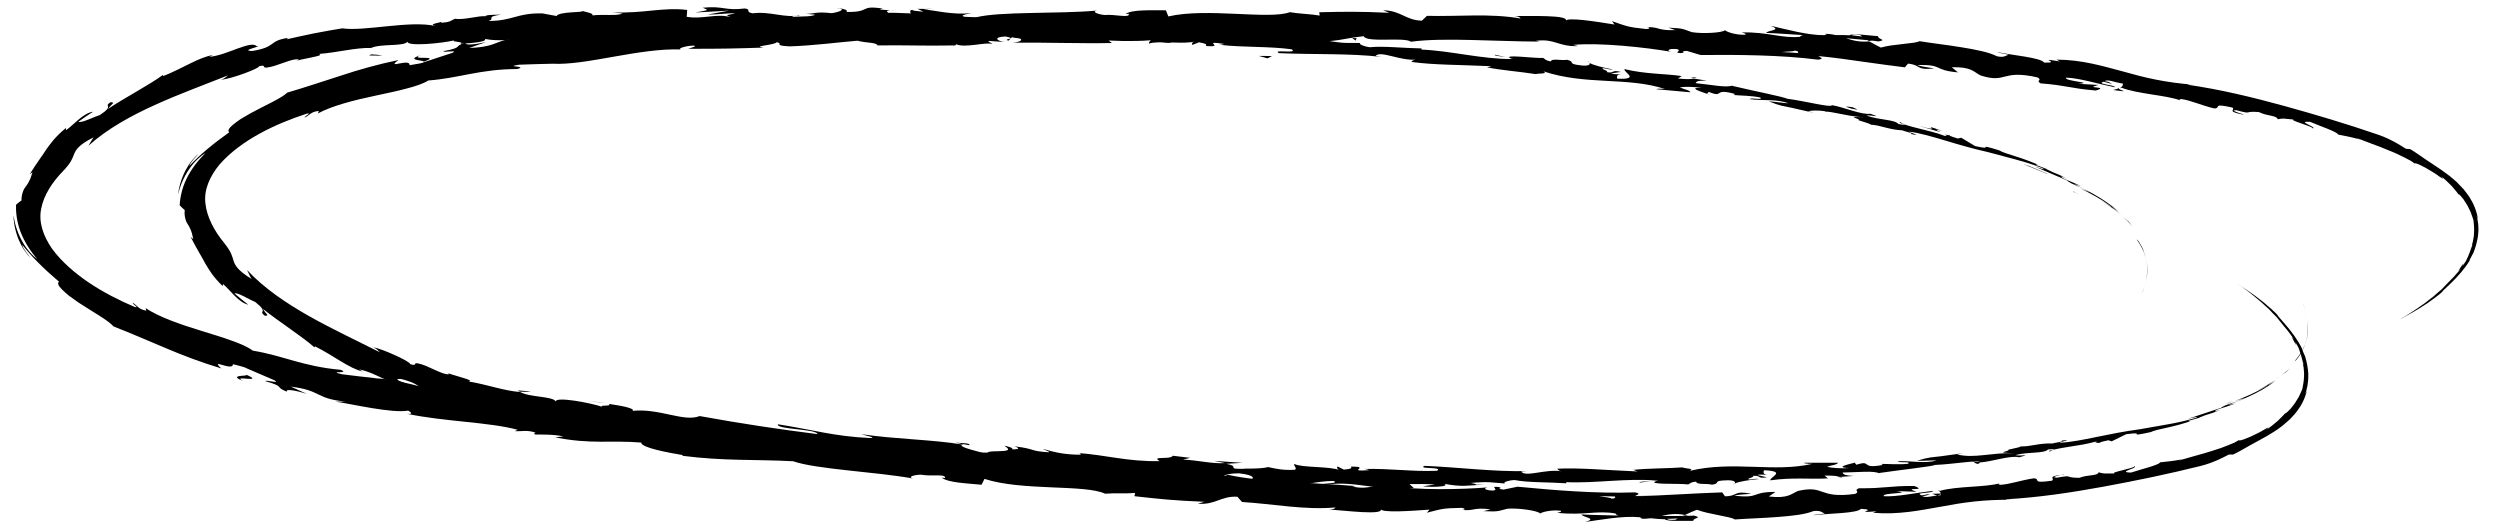 <?xml version="1.0" encoding="UTF-8"?>
<svg xmlns="http://www.w3.org/2000/svg" version="1.1" viewBox="0 0 371 79">
  <g>
    <g id="Ebene_1">
      <path d="M341.84,45.22c-.14-.35-.04-.16.28.82.07.23.11.48.17.71-.1-.53-.27-1.03-.44-1.54"></path>
      <path d="M341.75,51.95c-.15.26-.3.54-.46.78-.17.23-.33.44-.45.6-.27.3-.39.39-.17.08.37-.46.6-.75.78-1.09.2-.32.38-.67.64-1.26.07-.25.14-.48.2-.68.05-.21.07-.39.1-.54.06-.29.06-.44.04-.36.05-.36.1-1.6-.03-2.14.13.66.13,1.43.06,2.24-.11.81-.38,1.65-.78,2.43-.17.34.02.02.07-.05"></path>
      <path d="M244.99,71.41l.65-.08c-.18.04-.4.06-.65.08"></path>
      <path d="M182.5,70.9c.47.03.67.1.69.15-.44-.06-.8-.1-.69-.15"></path>
      <path d="M171.81,71.05c.23,0,.42,0,.63,0-.24.04-.48.06-.63,0"></path>
      <path d="M244.99,71.41l-1.67.21c-.12-.18.85-.15,1.67-.21"></path>
      <path d="M330.71,59.76c.33-.12.6-.21.85-.29-.27.1-.52.19-.79.3-.02,0-.03,0-.06,0"></path>
      <path d="M272.55,70.75l.51-.04c.15.05.3.11.43.18l-.94-.14Z"></path>
      <path d="M293.64,68.82c-.47.07-.68-.25-.87-.38.28.11.64.14,1.06.11.01.06-.04.15-.19.26"></path>
      <path d="M326.46,61.89l.57-.17c-.15.04-.4.12-.57.17"></path>
      <path d="M257.43,71.69c-.03.07-.11.14-.19.18,0-.06.07-.12.19-.18"></path>
      <path d="M364.79,28.87s.02,0,.02-.02c.06.1.07.14-.02.02"></path>
      <path d="M356.17,47.34l.3-.16s.05-.02.07-.03l-.37.19Z"></path>
      <path d="M152.27,70.58s.05,0,.09,0c.51.09.22.06-.09,0"></path>
      <path d="M62.42,8.19c-.97.41-.12.39.6.39.72.02,1.31.06-.16.58.25-.24-2.89-.19-.44-.97"></path>
      <path d="M330.21,59.98c-.27.1-.54.19-.81.29.37-.13.62-.22.81-.29"></path>
      <path d="M62.86,9.15h0s-.3.11-.3.11c.12-.05.2-.07.3-.11"></path>
      <path d="M107.4,66.51c.1-.08.29-.12.48-.16-.02.05-.13.1-.48.16"></path>
      <path d="M140.88,68.81h-.83c.33-.02.6-.01.83,0"></path>
      <path d="M90.17,63.72c-.45-.03-.61.02-1.22-.13.06-.02.12-.03.19-.03.21.1.5.17,1.02.16"></path>
      <path d="M72.23,60.7c.1-.02.23-.02.35-.03.18.04.38.1.56.15l-.91-.12Z"></path>
      <path d="M313.58,13.36c.41-.08.67-.18.88-.29-.32.28,2.29.73-.88.29"></path>
      <path d="M330.73,59.83c-.11,0-.26.05-.52.14.19-.07.38-.14.56-.21.06,0,.07,0-.04.07"></path>
      <path d="M89.97,59.84l-2.84-.34c.8.07,1.83.19,2.84.34"></path>
      <path d="M78.79,58.08c-.53.08-1.08.08-1.64.04-.11-.06-.24-.11-.3-.18l1.94.14Z"></path>
      <path d="M314.48,13.07s0,0,0,0c0,0,0,0,0,0"></path>
      <path d="M277.53,5.97c.12.02.19.05.35.06-.18.03-.35.05-.52.07-.1-.06-.2-.12-.29-.18.15.01.31.03.46.05"></path>
      <path d="M245.75,71.32h-.11c.09,0,.18-.03.24-.06-.07.03-.07.04-.12.06"></path>
      <polygon points="174.96 2.5 177 2.66 176.04 2.68 174.96 2.5"></polygon>
      <path d="M317.66,44c-.17.33-.06.15.35-.8.09-.23.15-.47.23-.7-.15.51-.36,1-.58,1.49"></path>
      <path d="M318.16,37.29c-.13-.27-.25-.57-.39-.82-.15-.24-.29-.47-.39-.64-.24-.32-.36-.43-.16-.09.33.49.53.8.69,1.15.17.34.32.7.52,1.32.05.25.1.49.15.7.03.21.04.4.05.55.03.3.02.44.01.36.02.36-.04,1.6-.22,2.13.19-.65.26-1.41.25-2.22-.04-.81-.23-1.67-.57-2.49-.14-.35.02-.02.06.06"></path>
      <path d="M161.16,4.54c.48,0,.68-.04.7-.09-.44.02-.81.04-.7.09"></path>
      <path d="M150.53,3.45c.23.02.42.04.63.06-.24-.06-.48-.1-.63-.06"></path>
      <path d="M307.84,28.55c.31.15.58.26.82.37-.26-.12-.51-.24-.76-.36-.02,0-.03,0-.06,0"></path>
      <path d="M250.86,11.53l.5.08c.16-.03.3-.08.45-.14l-.95.06Z"></path>
      <path d="M271.69,16.29c-.47-.11-.7.19-.9.3.29-.09.65-.08,1.07-.02.02-.06-.03-.15-.16-.28"></path>
      <path d="M303.79,26.06l.55.22c-.15-.06-.39-.15-.55-.22"></path>
      <path d="M339.1,62.29s.02,0,.02.02c.07-.1.08-.13-.02-.02"></path>
      <path d="M332.12,43.14l.29.18s.04.03.06.04l-.35-.22Z"></path>
      <path d="M131.02,2.22s.05,0,.09.01c.51-.04.22-.04-.09-.01"></path>
      <path d="M36.07,56.55c-.93-.5-.09-.4.63-.34.72.04,1.31.06-.11-.59.23.26-2.9-.06-.52.93"></path>
      <path d="M307.36,28.29c-.26-.12-.52-.24-.78-.36.36.16.6.27.78.36"></path>
      <path d="M36.59,55.62h0s-.29-.14-.29-.14c.12.06.19.09.29.14"></path>
      <path d="M85.96,2.36c.09.08.27.14.46.2-.02-.05-.12-.11-.46-.2"></path>
      <path d="M119.52,2.99l-.83-.08c.33.05.6.07.83.08"></path>
      <path d="M68.56,3.64c-.45-.01-.61-.07-1.22.02.06.02.12.04.19.05.22-.08.51-.12,1.03-.07"></path>
      <path d="M50.42,5.09c.1.02.23.04.35.06.18-.03.39-.06.57-.1l-.92.04Z"></path>
      <path d="M286.73,73.28c.4.11.66.24.86.37-.3-.3,2.34-.53-.86-.37"></path>
      <path d="M307.87,28.48c-.11-.02-.25-.07-.5-.19.19.09.37.18.54.26.06,0,.07,0-.03-.07"></path>
      <path d="M68.02,7.49l-2.86.09c.8,0,1.84-.04,2.86-.09"></path>
      <path d="M157.32,69.52h.66c-.25-.04-.49-.04-.66,0"></path>
      <path d="M56.73,8.26c-.52-.13-1.07-.17-1.63-.19-.11.05-.24.09-.32.16l1.94.03Z"></path>
      <path d="M287.6,73.65s0,0,0,0c0,0,0,0,0,0"></path>
      <path d="M250.17,76.51c.12-.01.19-.03.35-.03-.17-.04-.34-.08-.51-.11-.1.05-.21.1-.3.15.16,0,.32,0,.46,0"></path>
      <path d="M253.39,13.92s.15.1.37.16c-.01-.03-.17-.09-.37-.16"></path>
      <path d="M265.99,15.98l1.76.43c-.76-.21-1.31-.34-1.76-.43"></path>
      <path d="M275.61,17.92c.13-.03.18-.06.22-.1,0,0-.01,0-.02,0l-.2.1Z"></path>
      <path d="M120.15,5.24c-.13,0-.26,0-.38.02-.89.08-.29.05.38-.02"></path>
      <path d="M166.66,5.65c-.5.06-.99.12-1.51.15.82.08,1.47.12,1.51-.15"></path>
      <path d="M68.33,6.48s0,0,0,0c-.11,0-.21.01-.32.02h.31Z"></path>
      <path d="M162.99,5.69c.82.14,1.51.15,2.16.11-.68-.07-1.47-.16-2.16-.11"></path>
      <path d="M315.08,32.29l.34.32s.02,0,.05.03l-.39-.35Z"></path>
      <path d="M315.47,32.64c.12.12.24.25.36.37-.16-.17-.3-.33-.36-.37"></path>
      <path d="M316.56,33.83c-.23-.29-.47-.56-.73-.82.27.27.56.63.73.82"></path>
      <path d="M304.01,25.77h-.16c.08.01.14.02.16,0"></path>
      <path d="M300.33,24.38c.88.33,2.17.92,3.39,1.38h.13c-.6-.16-2.64-1.18-3.52-1.38"></path>
      <path d="M284.81,18.69l3.19.93c-.54-.25-1.24-.59.23-.19-3.97-1.4.78.42-3.42-.74"></path>
      <path d="M274.82,16.14c1.75.33.02-.18.12-.23-1.13-.14-1.4-.16-.12.23"></path>
      <path d="M184.33,5.83l.66.06c-.25.01-.49,0-.66-.06"></path>
      <path d="M276.05,5.21c.16.08.24.17.32.27-.02-.02-.07-.05-.1-.07-.61-.08-1.08-.14-1.48-.18.12-.09.42-.16,1.26-.02M264.46,7.72c.81-.09,2.08-.09,1.79-.22.54.03.73.22.53.37-.86-.06-1.67-.12-2.33-.14M269.81,8.1c.66.07,1.04.1,1.31.13-.3-.03-.77-.07-1.31-.12h0M332.9,16.96s-2.29-.66-1-.6c2.58.69.87.08,3.32.27,1.28.64,2.63.46,2.79,1.07.93-.17.68-.11,2.38.04-.8.1,3.01,1.05,2.82,1.33.77-.19-2.63-1.14-.39-.99,1.39.61,4.05,1.48,4.16,1.89,1.12.25,1.66.27,3.38.78-.27-.07-.59-.23-.74-.32.74.28,1.56.62,2.42.93.86.3,1.73.66,2.55,1,.83.32,1.6.69,2.25,1.02.33.17.63.32.89.47.26.16.47.31.65.45-.19-.31,1.33.39,2.53,1.17.63.35,1.12.78,1.42.94.28.18.32.15-.11-.26.54.37,1.12.97,1.64,1.48.47.56.87,1.02.98,1.21.03-.07.16.06.37.29.1.12.22.27.36.43.12.17.24.37.37.58.29.4.48.9.71,1.35.15.47.35.9.42,1.24.02.36.14,1.1.07,1.92,0,.42-.11.84-.18,1.26-.12.4-.21.8-.37,1.12.23-.58.32-.9.31-.67-.56,1.48-.37,1.13-.95,2.37-1.19,1.83.14-.38-.62.69-1.06,1.55-.1.28-.25.59-.6.73-1.24,1.42-1.92,2.07-.39.41-.67.7-.84.88-.74.64-1.43,1.19-2.52,2.05.66-.48,1.29-1,1.91-1.52l-.7.62c-.76.6-1.55,1.16-2.36,1.71-1.73,1.17-2.39,1.48-2.52,1.56-.14.07.22-.11.36-.18.5-.27,1-.55,1.49-.84-.04.04-1.05.63-1.73.97-.32.15.31-.14,1.19-.63.88-.49,2.02-1.18,2.8-1.71,2.07-1.45,2.2-1.71,2.24-1.75.02-.07-.07.03,1.18-1.16,1.07-1.03,2.07-2.15,2.85-3.43l-.02-.07c.32-.64.54-.99.62-1.16-.1.12.32-.7.53-1.88.08-.29.1-.6.13-.92.05-.32.03-.64.02-.96,0-.32-.05-.62-.1-.9-.05-.28-.09-.55-.17-.76.1.2.17.41.23.63-.19-1.29-.66-2.4-1.24-3.31-.28-.46-.62-.85-.92-1.25-.35-.36-.68-.7-1.01-1.05-1.38-1.29-2.88-2.2-4.54-3.31-.78-.53-1.55-1.1-2.37-1.58l-.63-.05c-.71-.44-1.12-.71-1.66-1-.55-.28-1.21-.66-2.49-1.1-4.5-1.55-9.21-2.96-13.96-4.27-4.76-1.31-9.58-2.46-14.33-3.14.13-.06.42-.04,1.01,0-4.23-.29-7.42-1.07-10.51-1.95-3.1-.82-6.09-1.75-9.92-1.77l.49.27c-3.81-.64.5.26-2.32.17-.44-.74-4.8-1.09-6.99-1.57.33.17,1.09.24,1.72.41-.43.1-.64.46-1.73.22-1.17-.6-3.09-.98-5.19-1.32-2.1-.35-4.39-.61-6.33-.92-.51.38-3.91.41-5.71.95-.39-.18-1.09-.56-1.72-.92-1.43.15-2.47-.14-3.46-.47,1.24.11,2.34.21,3.17.29-.03-.02-.06-.04-.08-.05.12.04.35.06.54.09.85.09,1.29.15,1.08.17,1.6-.27-.08-.33.07-.8-1.28-.09-3.91-.47-4.24-.13-.77-.06-1.28-.04-2.08-.03-.48-.12-1-.19-1.58-.19l.26.07c-.1.06-.22.09-.34.13-2.51.03-5.99-.95-8.03-1.41,2,.74-.57.65-.6,1.1-.24-.06,2.32.08,5.5.3-.23.03-.42.1-.48.25-2.78.27-4.67-.74-8.69-.65.26.07.76.2.56.35-1.42.04-2.7-.39-3.01-.68-.38.41-3.43.55-4.92.29-1.3-.42-1.1-.58-3.49-.66l1.04.36c-2.83.11-2.28-.57-4.62-.43.93-.08,1,.25.3.27-2.94-.3-3-.47-5.08-1.17l.37.5c-2.49-.4-7.19-1.17-7.27-.51.83-.97-5.44-.71-7.62-.76.75.05.88.27.95.38-4.55-.81-9.26-.27-13.89-.4l-.75.72c-2.45-.07-3.12-1.52-5.77-1.54l.95.37c-4.71-.21-6.61-.17-10.42-.08l.07.49c-1.36-.24-3.06-.26-4.43-.5-3.11,1.14-12.33-.7-18.03.63l-.36-.91c-2.18.02-4.97-.15-5.99.54l.48-.02c.22.7-2.18.02-3.53.18-1.03-.07-2.06-.52-1.18-.66-5.78.52-14.37.1-17.95,1-5.8-.2-10.17-.88-16.44-.63l.08.11c-2.11.17-6.34.56-6.3,1.32-4.51-.01-7.43-.95-12.8-.33l1.18.23c-1.35.22-3.56-.03-4.11-.08-.48.05-.12.17-.05.28-1.27.34-2.06-.02-3.09-.04l.43.23c-4.24.78-11.07.25-16.57.94,1.02-.02.51.32.12.48-2.34-.65-8.52.27-10.85.39l1.46.15c-2.28,0-3.22.36-4.15.72-.93.37-1.86.69-4.12.78.82-.3,1.65-.6,2.48-.87-1.79.4-3.35.51-2.98.06-2.06.62-.16.66-3.32,1.29-.09.25,2.31-.24,1.32.24l-4.26,1.4c-.11.09-.66.22-2.11.44.09-.55-.82-.39-1.5-.26-.68.14-1.13.23-.14-.51-3.1.64-5.91,1.44-8.59,2.33-2.68.86-5.24,1.72-7.9,2.5-.88.85-3.38,1.93-5.48,3.08-.52.3-1.02.59-1.47.86-.43.3-.82.58-1.12.83-.61.49-.84.94-.54,1.11-2.52,1.79-4.46,3.43-5.94,5.01.1-.34.35-.63.59-.93.24-.3.51-.58.76-.8-.1.06-.23.15-.38.28-.14.14-.3.32-.47.52-.17.21-.37.43-.54.7-.16.27-.34.56-.51.86-.64,1.22-1.06,2.72-1.1,3.62.22-1.16.82-2.59,1.6-3.73.76-1.17,1.76-2.02,2.47-2.46-1.01,1-2.13,2.36-2.84,3.86-.73,1.49-.97,3.04-1.01,3.91.22.26.5.49.75.71-.07.64.03,1.07.13,1.41.09.34.24.57.38.79.14.22.26.45.39.77.14.31.24.73.37,1.35-.14-.1-.26-.21-.39-.33,1.03,2.02,1.66,2.95,2.17,3.94.57.94,1.1,1.91,2.58,3.36l.05-.32c1.08.9,2.28,2.75,3.76,3.08-.7-.53-1.38-1.11-2.06-1.68.51-.18,2.2.93,3.07,1.26,2.17,1.72.33,1.21,1.44,2.06.75-.04.24-.11-.29-1.03,2.42,1.94,5.93,4.17,7.63,5.7.15,0,.06-.16.06-.16,2.88,1.44,5.15,3.33,7.13,3.76l-.55-.31c1.31.22,2.8.99,4.08,1.59,1.29.6,2.37,1.03,2.8.59,1.21.22-2.61-.9-.59-.75,1.85.48,2.37.9,2.84,1.3.47.4.88.81,2.54,1.15-.45-.1-.29-.12-.41-.27,1.16.37,2.51.8,3.91,1.21,1.4.41,2.83.78,4.13,1.12,3.39-.18,9.85,2.07,13.74,1.55-1.24.19.87.57.85.74,0,0-.14-.12.02-.17,1.36.17,1.48.54,1.96.76,1.15-.16,3.71.86,4.45.74-.01.24,1.09.32,2.3.47-2.4-.57-.72-.6-1.76-1.11,3.63.35,4.03,1.56,7.83,1.82l2.14-.21c.35.73,3.88.84,3.78,1.08.67-.14,1.63-.16,1.53-.52,1.5.32,3.79.21,4.38.67l-1.52.03c4.71.22,7.42,1.45,11.07,1.33l.02-1.02c2.43-.2,4.39.95,6.52.51-.76.28-.9.16.61.63-.92,0-2.58-.41-4.1-.54l3.18.87-5.01-.72c2.12.59,1.97.47,1.06.81,3.03.59,3.34-.2,6.22.43,1.07-.06.01-.51,1.23-.62,2.57.57,5-.34,6.82.33.61-.06-1.07-.11-.9-.34,1.67.22,2.88.27,3.34.61h-1.45c1.26.07,1.44.5,3.87.43,1.37.33,2.13.89.61.79.61.11,1.98-.07,1.52-.41,3.76.24,1.73,1.21,5.39.96-.25-.05-.51-.12-.37-.17.91-.01,1.67.03,2.28.13-3.2-.29,1.05-.75-2.75-.81.45-.51,2.89.07,4.11-.06,1.83.48.16.79,1.07,1.11,0-.17.76-.13,1.67-.15l-.9.36c.77.04,1.52.09,2.44.24l-1.53-.26c1.68.03,4.25-.48,7.15.07-.77-.21-2.3-.62-.33-.73,3.2.43.76-.13,2.59-.35,3.18.25.52.76,5.24.74.51.02.03.24-.49.33,3.22-.04,4.96.32,8.09.16-1.36.05-2.42.14-.59.42-.77-.37,2.57-.21,3.79-.37l.31.22c.97-.19-.06-.31-.84-.42.02.07-.26.12-.84.08-1.53-.23-.94-.98,1.49-.96,2.59.29,2.15.82,1.7,1.01,3.49-.09,3.23,1.06,6.57.85.76.02,3.32-.72,5.75-.73,1.24.5-3.03.27-1.64.71,4.05-1.05,8.25.94,13.56.34l-.65-.58c1.23-.02,2.43-.03,3.81.05l-1.82.28c1.23.15,4.12.08,3.18-.37,2.77.5,3.36.24,5.94.11-2.74.02-.05.08-2.05-.24,2.87-.25,3.09-.06,5.08.08-.33-.2.72-.51,1.49-.51,1.85.38,5.04.3,7.64.48v-.17c4.35.2,9.07-.64,13.46-.22h.01s-.01,0-.01,0c.08,0,.15.01.22.02l-.34.04c-1.5.57,3.42.31,4.76.5.29-.14.42-.39,1.18-.41.06.51,1.7.22,2.34.45,1.51-.22-.21-.61,2.38-.66,1,.01,1.13.28,1.02.48.54-.28,2.18-.54,3.55-.66-.47-.12-1.21.09-1.52.07-.18-.27.74-.21.7-.55,1.21-.09.51.46,2.02.22l-1.42-.35c.6-.13,1.38.01,1.69.03-.92-.06-.81-.48-.69-.73,3.53.16.73,1.06.94,1.5,3.31-.48,5.96-.13,8.55-.29l-.51-.41c1.26-.02,1.87.04,2.34.19l1.94-.14c-1.13-.07-1.51-.18-1.61-.51,2.07-.02,4.9-.33,5.47.16l-.09-.08c2.74-.41,8.46-1.05,8.26-1.2,2.96-.12,6.67-.81,6.8-.38,1.77-.12,4.48-1.09,5.79-.76,2.04-.55.1-.12-.58-.33,2.04-.52,4.23-.19,4.85-.83,2.44-.2-.55.19.3.3.44-.54,4.48-.78,6.68-1.45,1.04-.01-1.01.29.77.15-.19-.07.73-.27,1.2-.37l.49.16,2.16-1.06c1.72-.22,1.57-.09,1.55,0-.02.08.11.13,2.36-.37l-.27.05c1.16-.52,3.24-.63,6.38-1.78-1.08.38-.47.06-.83.12.6-.16,1.2-.31,1.79-.49-.16.04-.24.06-.08-.02,1.51-.63,1.36-.38,3.11-1.14-1.23.43-.9.17-.38-.07.87-.25,1.72-.54,2.58-.85l-1.09.24c1.22-.48,2.75-1.09,4.07-1.76,1.32-.66,2.43-1.39,2.92-1.86-.35.26-.73.48-1.1.71.06-.1.7-.53,2.12-1.58.44-.33.74-.55.18-.05.33-.29.65-.6.96-.91-.24.21-.97.86-1.91,1.53-.93.68-2.1,1.33-3.01,1.8.6-.25,1.97-1.06,1.58-.76-1.57.95-3.19,1.64-4.83,2.28.68-.24,1.12-.35,1.44-.45-1.79.87-1.39.53-2.79,1.07-.52.25-.87.42-.5.32-1.78.59-3.2,1.06-5.09,1.69,0,0,2.19-.54,1.03-.1-1.77.5-2.85.71-3.97.91-1.12.2-2.27.4-4.21.74-2.27.3-4.44.74-6.44,1.15-2,.41-3.83.78-5.43.85-.19-.1,2.32-.53.27-.32.39.19-1.2.32-1.29.43-2.27-.07-3.26.5-4.87.43.38.05-.9.3-1.74.49.29.3-2.44.42.86.52-3.4-.11-5.9.82-8.47.19l.84-.18-3.34.46.14-.02c-1.45.19-1.68.09-3.61.67.85.03,2.07-.06,2.92-.04-1.77.52-3.76.01-5.75.12.11.3,2.08-.04,1.52.37-1.41.16-2.64.02-3.96.02l.2.16c-3.48.65-1.43-.8-3.96-.03.07-.11-.26-.21-.11-.33-.94.24-3.16.72-.93.82-1.22.08-2.62-.01-3.26-.2,1.02-.34,1.28-.21,1.65-.59h-4.93c-.55.03.42.19,1.11.16-5.73,1.33-11.72-.5-18.2,1.04.73-.36-.48-.29-1.12-.51-2.11.16-5.31.13-7.27.37l.63.23c-5.04-.21-8.51-.56-11.83-.41-.16-.1.02.34.63.4-2.45-.42-5.4.94-6.07.02l.9-.07c-4.85.14-10.22-.57-15.23-.77-1.18.53,2.89.1,1.85.73-3.48.16-7-.36-10.79-.27.61.08.47.14.77.18-3.78.26.43-.53-2.75-.53.16.27,0,.34-1.05.45l-.92-.46c-.16.06-.14.4.32.55-1.39-.61-5.63-.35-6.72-.92-.29.13.48.66.04.85-1.69.11-2.84-.15-3.96-.4h0c-1.2.34-4.1.17-3.48.26-3.04.06-.47-.32-2.76-.74l2.43-.15-4.26-.29,1.68.33c-1.97.13-3.96-.42-6.24-.52l1.06-.26-2.59-.31c-.29.63-3.33-.01-1.94.8-4.85.09-7.91-.92-12.31-1.22.76.04.46.16.61.27-2.57,0-4.1-.43-5.61-.86.3.22.91.32.91.5-3.03-.18-1.82-.48-5.15-.89.91.33.61.45-.31.46.16-.23-.6-.44-1.21-.55,2.43,1.45-3.78.27-2.27,1.38-.15-.28-5.31-1.2-3.78-1.61l.9.16c.13-.35-1.12-.29-2.05-.39.48.1.98.21.99.28-4.71-.76-9.7-.76-14.99-1.53.45.17,2.57.58,1.2.57-5.3-.26-8.31-1.21-13.58-2.04-.32.79,5.74.67,5.87,1.46-5.59-.7-11.33-1.56-17.49-2.68-2.31.94-5.99-1.19-9.95-.77.41-.35-1.48-.74-3.55-1.04.67.42-1.53.12-.95.44-1.78-.61-6.99-1.57-6.9-.78-.35-.81-3.9-.61-5.28-1.42-2.32-.15-4.82-1.09-7.64-1.56.55-.11-.13-.33-1.04-.6-.92-.28-2.1-.6-2.57-.86.27.12.83.35.67.38-.95.15-3.04-1.31-4.64-1.62-.75-.08.03.47-1.11.12.05-.17-.92-.71-2.1-1.25-1.17-.54-2.55-1.11-3.37-1.23.69.29.63.45,1.01.74-3.42-1.72-6.99-3.39-10.43-5.32-3.42-1.93-6.75-4.15-9.31-6.9.21.43.41.88.64,1.31-2.05-1.26-2.43-2.02-2.65-2.69-.21-.69-.31-1.3-1.4-2.65-1.5-1.83-2.56-3.86-2.77-5.85-.25-1.98.61-4,2.12-5.81,1.56-1.78,3.65-3.3,5.88-4.53,2.25-1.24,4.65-2.21,7.08-3,.77-.09-.35.33-.37.61.8-.37.9-.89,2.13-1l-.16.38c2.08-1.14,5.38-1.98,8.57-2.65,1.58-.36,3.16-.65,4.51-1.03,1.37-.34,2.53-.73,3.33-1.22,4.56-.34,7.61-1.68,13.2-1.7,1.7-.49-2.09-.27.25-.64,1.73-.05,3.44-.13,5.17-.15h-.28c5.01.31,12.96-2.37,19.26-2.11l-.27-.03c-.16-.2,1.11-.56,2.12-.54.36.13-.31.25-.9.47,5.58,0,6.8-.04,11.2-.18-1.91-.22,1.75-.37,1.92-.8,1.17.24-.65.48,1.94.62,3.66-.12,7.03-.59,10.07-.84,1.25.36,2.86.22,2.96.7,4.14-.07,6.46.09,11.55,0l.13-.17c1.38.59,4.41-.38,5.37-.04-.14-.21-.69-.29-.55-.46l2.32.16c-1.1-.16-1.73-.73.18-.82,1.99.41-.54.3.43.63l.59-.57c1.5.05,1.92.68.1.86,5.1-.05,10.13.15,14.67.05l-.49-.37c2.52.13,5.91.12,7.41-.21.07.11.69.3.29.42,2.99.49.32-.61,3.59-.07-.81-.13-1.84-.2-1.97-.42l6.12.46c.06-.27,3.79-.87,6.38-.62.1.15-.65.36-1.3.39l1.66.14,1.28-.63,2.39.58.05-.53c1.77.12,2.46.81,3.89.78,5.35-.28,4.27-.49,8.07-.93.41,1.02,6.05.07,7,.82,2.54-.34,5.65-.34,8.96-.26,3.3.07,6.8.23,10.13.24l-.54-.11c2.86-.38,3.21.88,6.28.78l-.76-.18c3.95-.38,10.84.38,14.54,1.02-.75-.19-.35-.5.85-.4,1.01.25-1.02.66,1.1.58-.52-.12-.09-.33.39-.31l2.04.61c5.44-.05,11.84-.02,17.42.69,1.05-.11.3-.34.07-.53,2.22.2,4.43.53,6.58.83,2.15.3,4.25.6,6.25.84l.46-.55c1.97.18,1.13,1.01,3.74.72.58-.03-1.68-.19-2.36-.52,3.99-.08,2.28.77,6.04,1.1l-.92-.76c2.93-.09,3.25.7,4.26,1.21,3.95,1.26,3.01-.93,8.45.29.83.44-.35.45.48.89,3.88.3,4.29.73,8.18,1.06,2.2-.66-1.97-.25.4-.83l-2.97-.16c2.61-.19-2.29-.4-1.82-.92,1.93.05,4.76.94,7.21,1.43.06-.4-2.88-.43-1.65-.83l1.25.34c-.33-.17-.37-.33-1.12-.42.51-.32,1.5.19,2.71.36.05.22-.06.5-.5.73.05-.04.15-.07.35-.1,2.39.92,6.65,1.09,8.7,1.87-.32-.16-.03-.14.1-.21,1.5.21,2.95.93,4.92,1.4,1.14-.05-.48-.85,2.69-.13.51.37-1,.56,1.67,1.06"></path>
      <polygon points="190.32 6.98 190.79 7.09 190.31 7.1 190.32 6.98"></polygon>
      <path d="M223.46,8.47l.64.14c-.17-.06-.39-.1-.64-.14"></path>
      <path d="M223.46,8.47l-1.64-.35c-.14.17.84.23,1.64.35"></path>
      <path d="M235.87,9.28c-.03-.08-.09-.15-.17-.2,0,.06.06.13.17.2"></path>
      <path d="M248.63,77.13c.16-.06.26-.15.34-.24-.02.02-.08.04-.1.06-.62.03-1.09.04-1.49.05.12.1.4.2,1.25.13M237.3,73.62c.8.15,2.06.27,1.77.38.54.02.75-.15.56-.32-.86-.01-1.67-.03-2.33-.06M242.67,73.71c.66,0,1.04-.01,1.32-.01-.3,0-.77,0-1.32,0h0M306.29,70.38s-2.33.46-1.05.51c2.63-.47.87,0,3.33.02,1.33-.52,2.66-.23,2.87-.82.91.25.67.17,2.37.17-.79-.17,3.09-.78,2.92-1.08.75.26-2.72.9-.48.95,1.44-.49,4.16-1.12,4.31-1.52,1.14-.15,1.68-.13,3.43-.48-.28.05-.6.18-.77.25.77-.21,1.61-.49,2.49-.72.89-.23,1.78-.5,2.63-.77.86-.25,1.65-.54,2.33-.82.34-.14.65-.27.93-.39.27-.14.5-.27.69-.39-.22.29,1.36-.27,2.62-.94.66-.29,1.19-.68,1.49-.82.3-.15.33-.12-.13.26.57-.32,1.2-.87,1.76-1.34.51-.51.96-.94,1.08-1.12.02.07.17-.04.4-.26.11-.11.25-.24.4-.39.14-.16.27-.35.42-.54.32-.38.56-.86.83-1.28.19-.46.43-.87.52-1.2.05-.35.24-1.08.24-1.91.03-.42-.04-.85-.07-1.27-.09-.41-.14-.81-.27-1.14.18.59.24.92.25.69-.43-1.52-.27-1.15-.74-2.44-1.03-1.92.11.39-.55-.74-.92-1.64-.07-.29-.2-.61-.53-.78-1.11-1.52-1.73-2.23-.36-.44-.61-.76-.76-.95-.68-.71-1.32-1.31-2.33-2.26.61.54,1.2,1.11,1.77,1.69l-.64-.68c-.71-.66-1.45-1.29-2.2-1.9-1.62-1.32-2.25-1.68-2.38-1.77-.13-.08.21.13.34.22.48.31.94.63,1.41.97-.04-.04-.99-.72-1.64-1.11-.3-.18.29.16,1.13.73.84.56,1.91,1.35,2.64,1.94,1.93,1.62,2.04,1.89,2.08,1.94.02.07-.06-.04,1.07,1.26.97,1.12,1.87,2.32,2.54,3.67l-.02.07c.27.66.45,1.04.52,1.21-.09-.13.25.73.37,1.92.05.29.04.61.04.93.02.32-.03.64-.07.96-.02.32-.1.62-.17.89-.07.28-.13.54-.23.75.12-.19.21-.4.29-.61-.3,1.27-.86,2.34-1.53,3.19-.32.44-.69.79-1.03,1.17-.38.33-.74.64-1.1.95-1.49,1.17-3.07,1.94-4.81,2.9-.82.46-1.64.96-2.49,1.36h-.63c-.74.37-1.17.61-1.74.85-.57.24-1.26.55-2.58.88-4.62,1.15-9.43,2.15-14.28,3.04-4.85.89-9.75,1.62-14.55,1.88.13.07.42.07,1.01.08-4.23-.08-7.48.42-10.64,1.02-3.16.55-6.22,1.21-10.04.9l.51-.22c-3.85.3.52-.22-2.3-.37-.51.69-4.88.67-7.1.96.35-.14,1.11-.15,1.75-.25-.42-.14-.6-.52-1.71-.37-1.22.5-3.16.71-5.28.87-2.12.17-4.43.23-6.39.37-.47-.42-3.86-.75-5.61-1.44-.41.15-1.13.46-1.79.77-1.42-.28-2.48-.08-3.49.16,1.25,0,2.35,0,3.19-.01-.03.01-.06.03-.09.04.13-.03.35-.03.55-.05.85-.01,1.3-.04,1.1-.07,1.57.41-.11.32,0,.81-1.28-.03-3.94.12-4.23-.24-.77-.01-1.28-.07-2.08-.15-.49.07-1.01.1-1.59.05l.26-.04c-.09-.07-.21-.11-.33-.16-2.5-.25-6.05.42-8.12.71,2.06-.56-.51-.7-.5-1.14-.24.03,2.32.12,5.5.18-.23-.05-.41-.14-.46-.3-2.74-.51-4.71.33-8.71-.11.26-.04.78-.13.59-.3-1.41-.16-2.73.16-3.06.41-.34-.44-3.37-.85-4.88-.71-1.33.31-1.15.48-3.54.36l1.06-.27c-2.81-.36-2.33.37-4.64.03.92.16,1.02-.16.33-.25-2.95.04-3.03.2-5.16.72l.41-.46c-2.51.18-7.26.54-7.28-.12.74,1.04-5.48.23-7.66.1.75.01.9-.19.98-.3-4.61.41-9.25-.53-13.87-.81l-.69-.78c-2.44-.14-3.24,1.25-5.88,1.03l.98-.28c-4.71-.2-6.6-.41-10.38-.83l.11-.48c-1.38.12-3.07-.01-4.46.11-3-1.41-12.35-.38-17.9-2.2l-.44.87c-2.17-.22-4.96-.29-5.92-1.06l.48.06c.28-.67-2.17-.21-3.5-.49-1.03-.01-2.1.34-1.23.56-5.71-1.02-14.3-1.35-17.8-2.56-5.79-.3-10.21-.01-16.44-.81l.08-.1c-2.09-.35-6.26-1.11-6.16-1.86-4.49-.38-7.49.3-12.78-.78l1.2-.13c-1.33-.33-3.55-.28-4.1-.28-.47-.09-.1-.18-.02-.28-1.24-.45-2.05-.15-3.08-.23l.45-.19c-4.16-1.15-11.01-1.22-16.43-2.38,1.02.11.54-.27.16-.47-2.39.44-8.46-1.01-10.77-1.33l1.47-.02c-2.27-.2-3.18-.64-4.08-1.08-.9-.44-1.79-.85-4.03-1.13.79.36,1.59.73,2.39,1.08-1.75-.55-3.29-.79-2.96-.32-2-.8-.1-.67-3.19-1.57-.07-.26,2.28.44,1.34-.13l-4.12-1.77c-.11-.1-.64-.28-2.06-.62.04.56-.85.32-1.52.13-.66-.2-1.1-.33-.19.5-3.03-.91-5.76-1.95-8.36-3.06-2.6-1.09-5.07-2.17-7.65-3.18-.8-.93-3.2-2.22-5.19-3.54-.49-.34-.96-.68-1.39-.99-.41-.34-.76-.65-1.04-.93-.56-.54-.76-1.01-.45-1.16-2.36-2-4.14-3.81-5.48-5.5.07.34.29.66.51.98.22.32.45.62.68.86-.1-.07-.22-.17-.35-.32-.13-.15-.27-.35-.42-.56-.15-.22-.33-.46-.47-.74-.14-.29-.29-.59-.44-.9-.54-1.27-.82-2.8-.78-3.7.12,1.18.59,2.65,1.27,3.86.66,1.23,1.57,2.17,2.24,2.67-.92-1.08-1.91-2.54-2.49-4.09-.59-1.54-.7-3.11-.66-3.99.25-.24.54-.44.81-.64-.01-.64.13-1.06.25-1.39.12-.33.28-.54.44-.75.16-.21.3-.42.45-.73.17-.3.31-.71.49-1.31-.15.09-.28.19-.41.29,1.2-1.92,1.91-2.79,2.5-3.74.65-.88,1.27-1.8,2.87-3.12l.03.32c1.15-.8,2.52-2.54,4.01-2.74-.75.47-1.47.99-2.19,1.5.5.22,2.27-.73,3.17-.99,2.31-1.52.44-1.18,1.62-1.93.74.11.23.13-.38,1,2.58-1.72,6.27-3.64,8.1-5.01.15.01.05.16.05.16,2.99-1.18,5.42-2.87,7.43-3.13l-.57.26c1.33-.11,2.87-.74,4.2-1.23,1.33-.48,2.45-.82,2.84-.34,1.23-.11-2.68.67-.65.7,1.88-.31,2.44-.69,2.94-1.05.5-.36.95-.73,2.63-.92-.46.06-.3.1-.43.23,1.19-.27,2.57-.58,4-.87,1.43-.28,2.89-.54,4.21-.75,3.36.48,10-1.21,13.82-.35-1.22-.3.91-.49.91-.66,0,0-.15.11,0,.17,1.37-.05,1.52-.41,2.02-.59,1.14.26,3.77-.53,4.5-.35,0-.24,1.11-.22,2.33-.26-2.44.36-.77.53-1.85.95,3.65-.03,4.15-1.2,7.96-1.13l2.11.39c.41-.69,3.94-.49,3.86-.74.66.2,1.61.31,1.47.65,1.52-.19,3.8.12,4.43-.29l-1.51-.16c4.71.19,7.52-.8,11.14-.36l-.07,1.02c2.41.41,4.46-.56,6.54.06-.73-.34-.89-.24.66-.57-.91-.07-2.6.18-4.13.18l3.24-.59-5.05.28c2.16-.4,2.01-.3,1.12-.71,3.07-.32,3.31.49,6.24.11,1.06.15-.03.51,1.17.72,2.61-.34,4.95.78,6.83.26.6.11-1.07.02-.93.26,1.68-.07,2.89-.02,3.38-.32l-1.44-.13c1.26.04,1.48-.37,3.89-.09,1.4-.21,2.2-.7.68-.73.62-.05,1.96.25,1.48.54,3.76.09,1.83-1.05,5.45-.49-.25.03-.51.07-.38.14.91.09,1.66.11,2.29.06-3.22,0,.98.84-2.81.57.4.55,2.88.18,4.08.42,1.86-.32.22-.77,1.17-1.02-.02.17.74.19,1.65.29l-.87-.43c.77.02,1.52.04,2.45-.03l-1.55.12c1.67.12,4.19.85,7.13.55-.79.14-2.34.42-.39.7,3.22-.15.74.2,2.54.57,3.19.03.58-.71,5.28-.28.51.02.05-.24-.46-.37,3.2.32,4.97.11,8.07.55-1.36-.17-2.4-.35-.56-.47-.8.3,2.54.43,3.74.7l.33-.19c.95.27-.08.31-.87.34.03-.07-.25-.15-.83-.16-1.54.09-1.02.9,1.4,1.09,2.61-.06,2.22-.63,1.78-.86,3.47.39,3.31-.77,6.62-.28.76.04,3.24,1,5.67,1.23,1.28-.39-2.99-.53-1.57-.85,3.95,1.4,8.3-.22,13.54.85l-.7.53c1.22.12,2.42.24,3.8.28l-1.78-.44c1.24-.04,4.11.28,3.13.65,2.8-.26,3.36.06,5.93.41-2.73-.26-.04-.08-2.06.06,2.84.5,3.08.33,5.07.37-.34.17.67.57,1.44.63,1.88-.21,5.05.14,7.65.18l-.02.17c4.36.18,8.99,1.43,13.4,1.4h0s0,0,0,0c.08,0,.15,0,.22,0l-.34-.07c-1.44-.7,3.43-.01,4.79-.09.28.17.39.42,1.14.51.1-.5,1.71-.07,2.37-.24,1.48.35-.26.59,2.31.86,1,.07,1.15-.18,1.06-.39.51.33,2.13.73,3.47.97-.48.08-1.2-.2-1.51-.2-.21.25.72.27.65.61,1.2.19.55-.42,2.03-.04l-1.45.22c.59.18,1.38.11,1.68.12-.93-.02-.85.41-.75.66,3.53.15.82-.99,1.06-1.42,3.26.77,5.93.65,8.49,1.03l-.55.36c1.26.13,1.87.12,2.35.01l1.92.31c-1.13-.03-1.52.04-1.65.37,2.06.2,4.85.76,5.46.32l-.09.07c2.69.65,8.34,1.78,8.12,1.91,2.94.38,6.57,1.38,6.74.97,1.75.28,4.37,1.47,5.71,1.27,1.99.72.09.13-.6.28,1.99.69,4.2.56,4.76,1.25,2.41.41-.53-.24.33-.27.39.58,4.39,1.17,6.53,2.03,1.04.1-.98-.38.78-.08-.2.05.7.33,1.16.47l.51-.12,2.06,1.24c1.69.37,1.55.23,1.54.15,0-.08.12-.12,2.32.57l-.27-.07c1.11.62,3.17.91,6.2,2.33-1.04-.47-.46-.1-.82-.19.58.21,1.17.41,1.74.64-.16-.06-.24-.08-.08.01,1.45.76,1.33.5,2.99,1.4-1.19-.54-.89-.25-.39.03.84.33,1.67.69,2.49,1.07l-1.06-.34c1.18.59,2.64,1.32,3.9,2.1,1.26.78,2.3,1.59,2.75,2.1-.33-.29-.68-.54-1.03-.81.05.1.66.59,1.97,1.76.41.37.69.61.17.06.3.32.6.65.87.99-.22-.23-.89-.94-1.77-1.69-.87-.76-1.97-1.51-2.84-2.05.57.3,1.87,1.22,1.51.89-1.48-1.08-3.03-1.91-4.62-2.69.66.3,1.08.44,1.4.58-1.7-1.02-1.34-.65-2.69-1.31-.49-.29-.83-.49-.47-.36-1.72-.74-3.1-1.33-4.93-2.12,0,0,2.13.73,1.02.19-1.71-.65-2.78-.95-3.87-1.25-1.1-.29-2.23-.59-4.14-1.1-2.24-.5-4.36-1.12-6.31-1.71-1.95-.58-3.75-1.11-5.33-1.32-.2.08,2.26.73.24.35.41-.15-1.17-.42-1.24-.54-2.27-.13-3.2-.78-4.81-.85.38-.01-.87-.38-1.69-.64.32-.28-2.4-.63.9-.44-3.39-.18-5.8-1.33-8.42-.93l.82.25-3.29-.75.14.03c-1.43-.31-1.67-.24-3.53-.98.85.04,2.05.24,2.9.29-1.71-.67-3.74-.34-5.71-.62.14-.29,2.07.23,1.55-.24-1.39-.29-2.63-.25-3.94-.37l.21-.15c-3.41-.95-1.49.67-3.95-.32.06.12-.28.19-.14.32-.92-.33-3.08-.99-.85-.9-1.21-.19-2.61-.21-3.26-.08.98.43,1.26.32,1.59.73l-4.91-.44c-.55-.07.43-.14,1.12-.05-5.6-1.83-11.72-.52-18.04-2.62.69.42-.51.25-1.15.41-2.09-.34-5.28-.59-7.21-1l.65-.17c-5.04-.23-8.53-.18-11.82-.63-.17.09.06-.33.66-.35-2.48.2-5.29-1.4-6.04-.55l.9.15c-4.82-.56-10.23-.33-15.24-.56-1.13-.63,2.89.15,1.91-.57-3.46-.47-7.01-.25-10.77-.67.62-.03.48-.1.78-.12-3.74-.59.38.57-2.78.29.19-.26.04-.34-1.01-.54l-.96.38c-.15-.08-.11-.41.37-.52-1.44.49-5.64-.15-6.78.33-.28-.15.54-.61.11-.84-1.68-.25-2.85-.1-3.98.05h0c-1.17-.44-4.06-.53-3.45-.56-3.02-.33-.49.28-2.81.5l2.4.36-4.27-.08,1.7-.19c-1.95-.3-3.98.08-6.26-.03l1.03.36-2.61.08c-.23-.65-3.32-.28-1.87-.96-4.82-.51-7.96.23-12.37.15.76.03.47-.12.63-.22-2.56-.22-4.12.07-5.66.37.32-.19.93-.24.95-.41-3.04-.09-1.86.32-5.21.43.93-.25.65-.39-.27-.48.14.24-.64.39-1.26.44,2.55-1.23-3.75-.6-2.14-1.58-.17.26-5.4.74-3.91,1.27l.91-.08c.1.35-1.14.19-2.07.21.48-.05,1-.12,1.01-.19-4.75.35-9.73-.09-15.07.22.46-.14,2.61-.36,1.24-.47-5.3-.2-8.38.48-13.71.85-.25-.82,5.77-.17,5.97-.94-5.63.21-11.42.56-17.65,1.15-2.22-1.14-6.08.66-9.98-.1.38.38-1.53.61-3.63.73.7-.36-1.51-.26-.91-.52-1.82.45-7.1.95-6.95.18-.42.78-3.94.27-5.39.95-2.33-.06-4.9.66-7.74.89.53.16-.16.32-1.09.51-.94.2-2.15.42-2.64.63.28-.09.85-.28.7-.32-.93-.23-3.15,1.03-4.76,1.21-.75.01.07-.47-1.1-.21.03.17-.98.62-2.2,1.07-1.22.44-2.63.88-3.46.93.71-.23.67-.39,1.07-.65-3.56,1.42-7.26,2.76-10.85,4.39-3.58,1.62-7.08,3.54-9.88,6.06.24-.41.48-.84.75-1.24-2.15,1.08-2.6,1.8-2.87,2.45-.27.67-.42,1.27-1.62,2.52-1.66,1.69-2.89,3.62-3.27,5.58-.42,1.95.26,4.04,1.61,5.98,1.4,1.91,3.35,3.6,5.47,5.03,2.13,1.43,4.44,2.61,6.8,3.61.76.15-.32-.36-.32-.64.76.44.81.97,2.04,1.19l-.12-.39c1.97,1.32,5.19,2.44,8.31,3.39,1.55.5,3.09.92,4.4,1.42,1.33.46,2.46.95,3.21,1.51,4.51.74,7.43,2.34,13.01,2.84,1.65.64-2.1.09.19.66,1.71.2,3.42.43,5.13.6h-.28c5.02.1,12.71,3.47,19.01,3.76h-.27c-.18.19,1.06.65,2.07.73.37-.1-.29-.28-.86-.54,5.56.48,6.77.63,11.14,1.16-1.93.05,1.71.52,1.84.97,1.19-.14-.6-.54,1.99-.45,3.64.44,6.95,1.2,9.96,1.72,1.27-.25,2.87.03,3.01-.44,4.12.43,6.44.48,11.51,1l.11.18c1.43-.46,4.36.76,5.34.51-.16.2-.71.23-.59.41l2.32.04c-1.11.07-1.79.58.1.83,2.01-.23-.51-.34.48-.59l.54.62c1.49.08,1.97-.51.17-.85,5.07.49,10.11.73,14.62,1.23l-.51.32c2.52.09,5.9.4,7.36.85.08-.1.71-.24.32-.4,3.03-.22.27.63,3.57.39-.82.06-1.85.04-2,.24l6.14.08c.04.28,3.7,1.19,6.3,1.17.11-.14-.61-.41-1.27-.5h1.66s1.22.74,1.22.74l2.43-.37v.53c1.77.03,2.52-.6,3.94-.44,5.31.74,4.21.86,7.96,1.63.5-.98,6.03.46,7.04-.21,2.51.57,5.6.83,8.9,1.04,3.3.22,6.8.36,10.11.64l-.55.06c2.81.62,3.27-.6,6.32-.23l-.77.11c3.9.72,10.83.56,14.57.25-.77.12-.39.46.81.47,1.02-.16-.96-.75,1.15-.48-.52.08-.12.32.36.34l2.09-.43c5.41.52,11.79,1.05,17.42.84,1.04.2.27.37.02.54,2.23,0,4.46-.14,6.63-.25,2.17-.11,4.29-.23,6.3-.29l.41.58c1.97,0,1.22-.9,3.78-.39.57.08-1.7.04-2.4.31,3.96.42,2.34-.57,6.11-.57l-.98.68c2.91.34,3.3-.41,4.35-.83,4.04-.91,2.92,1.19,8.44.45.86-.36-.31-.48.56-.84,3.89.04,4.34-.36,8.24-.34,2.13.85-1.98.08.33.86l-2.97-.1c2.58.42-2.32.2-1.89.76,1.93.12,4.82-.52,7.31-.8.02.41-2.9.18-1.71.68l1.27-.23c-.34.14-.4.29-1.15.32.48.36,1.51-.06,2.73-.12.07-.21-.01-.5-.44-.78.05.04.15.09.34.13,2.46-.71,6.72-.51,8.82-1.11-.33.13-.04.14.08.22,1.52-.08,3.02-.67,5.03-.97,1.13.15-.56.81,2.67.36.54-.33-.95-.65,1.76-.91"></path>
      <path d="M224.21,8.63l-.11-.02c.09.03.18.06.23.09-.07-.03-.07-.05-.12-.07"></path>
      <path d="M201.12,6.09l.21-.43c-1.38-.05-.03.17-.21.43"></path>
      <polygon points="186.79 8.3 188.76 8.31 188.1 8.66 186.79 8.3"></polygon>
    </g>
  </g>
</svg>
